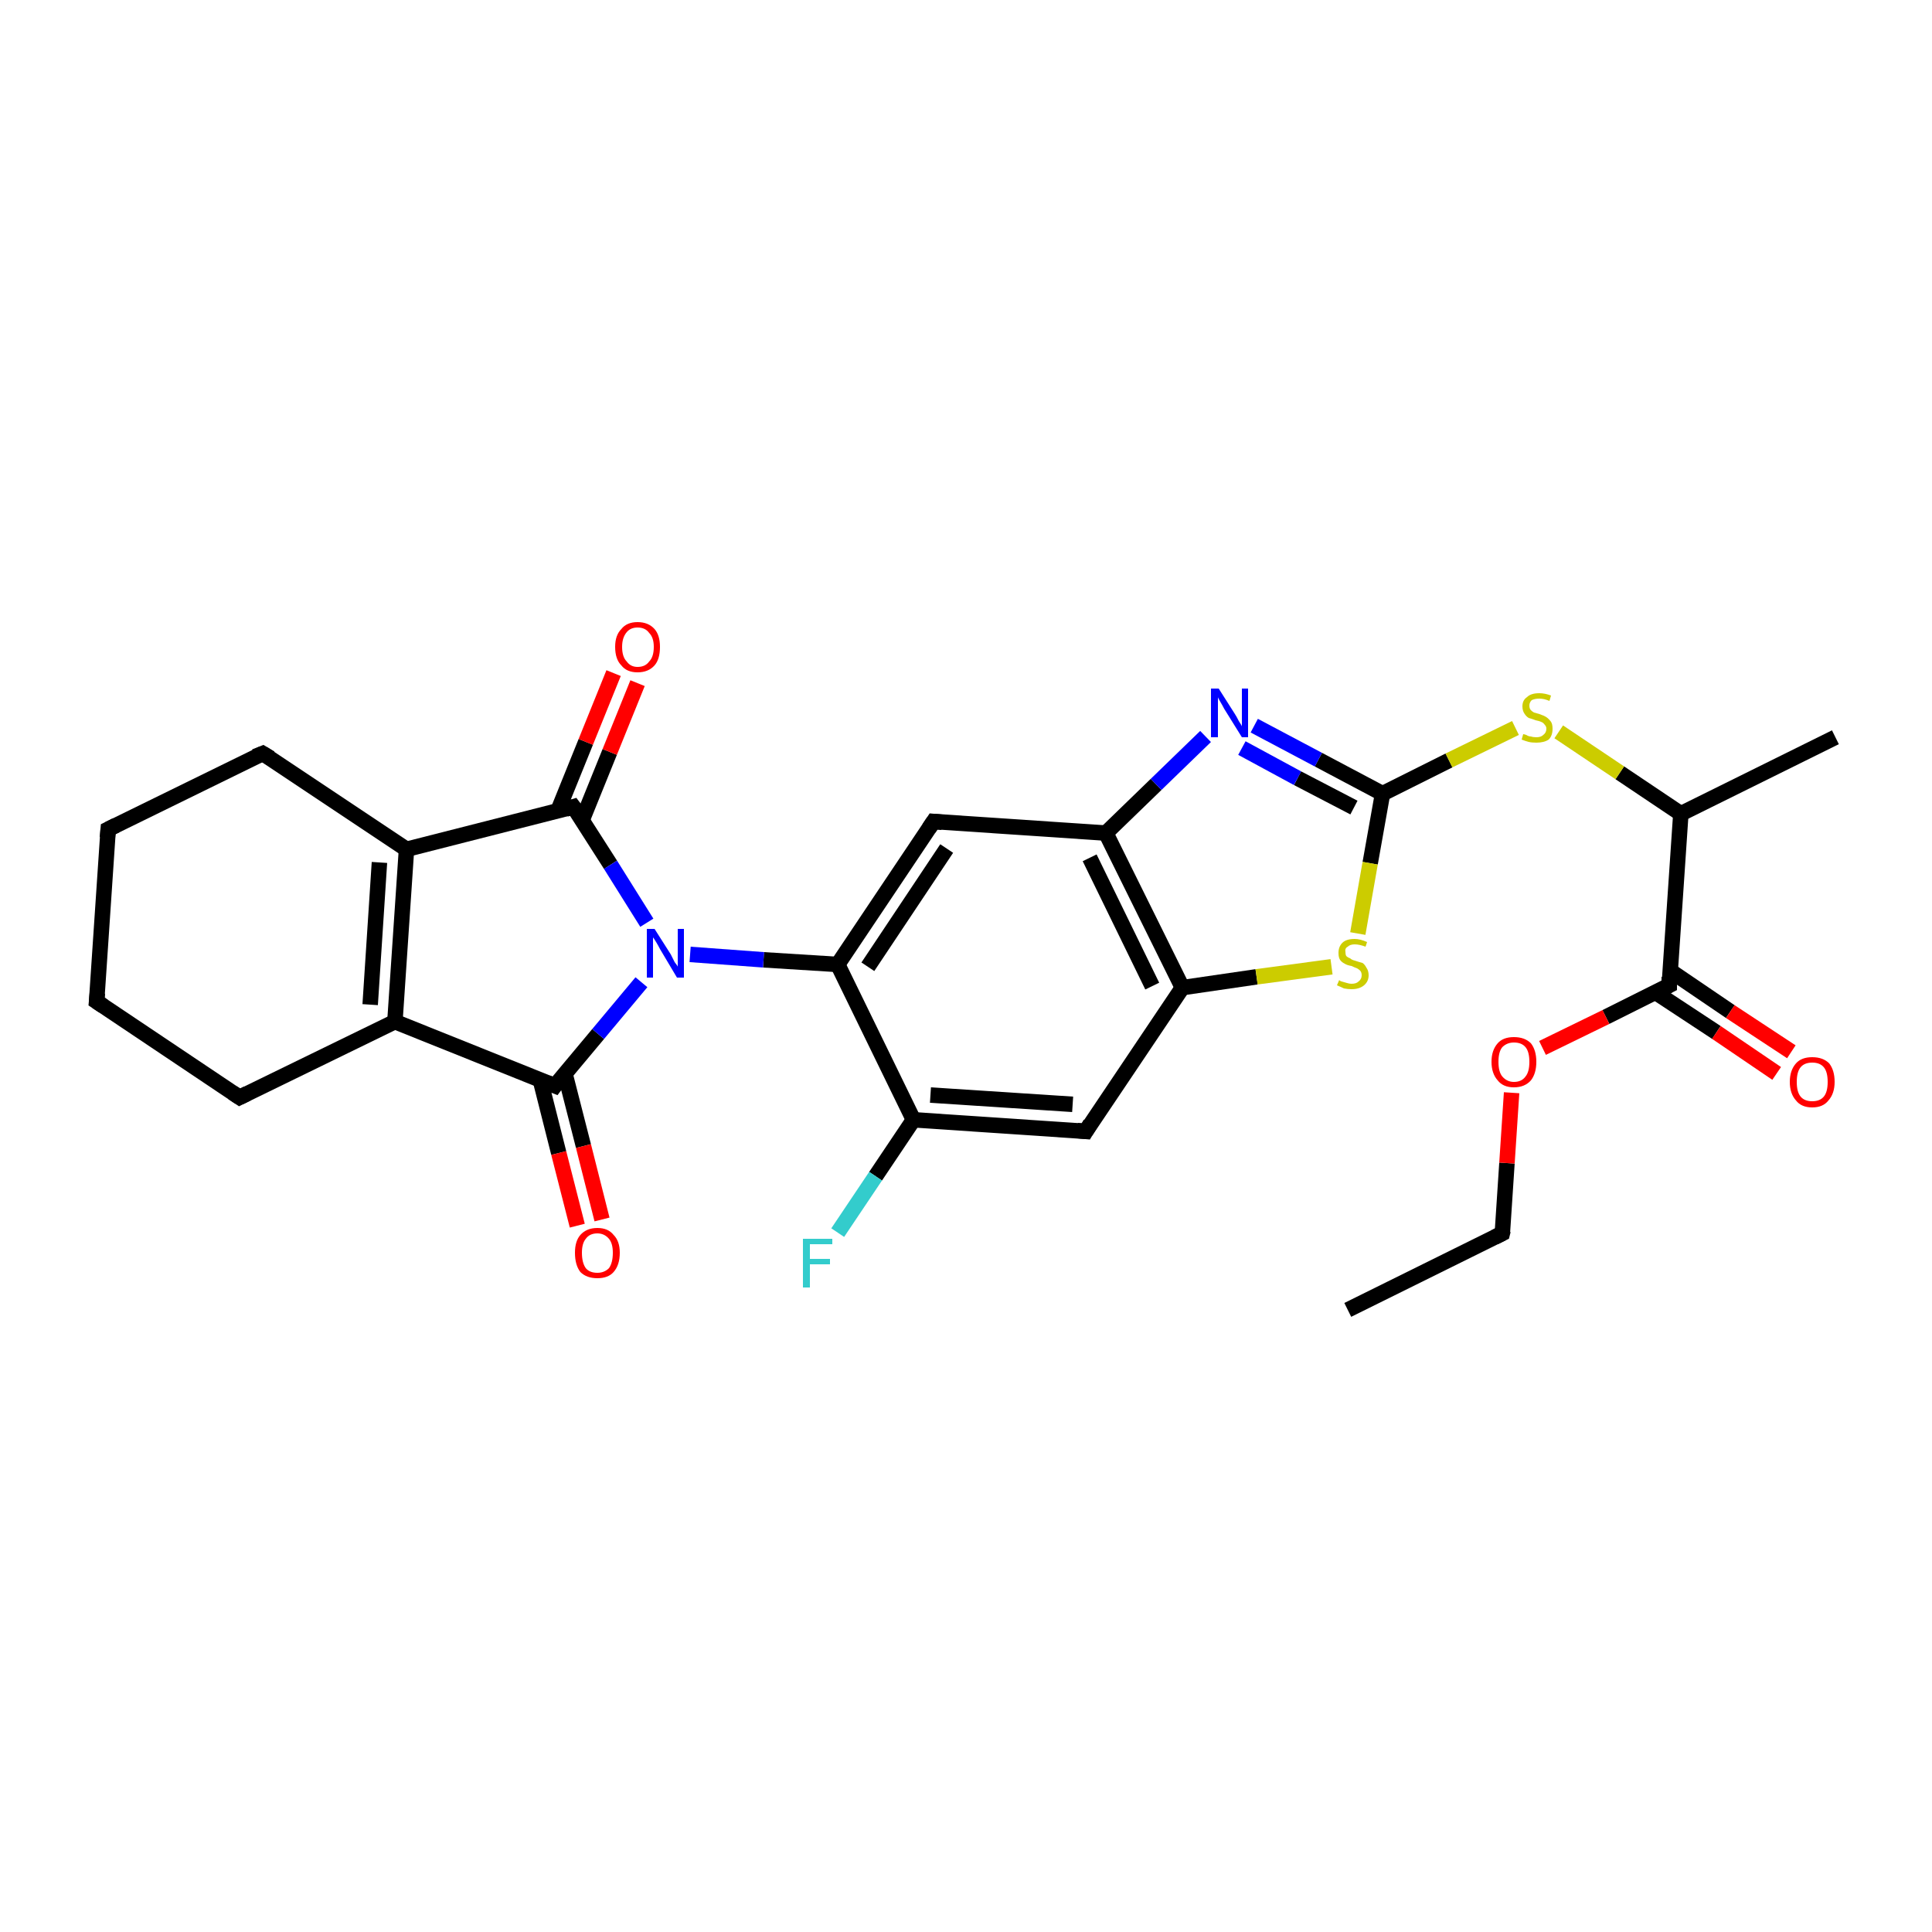 <?xml version='1.0' encoding='iso-8859-1'?>
<svg version='1.1' baseProfile='full'
              xmlns='http://www.w3.org/2000/svg'
                      xmlns:rdkit='http://www.rdkit.org/xml'
                      xmlns:xlink='http://www.w3.org/1999/xlink'
                  xml:space='preserve'
width='250px' height='250px' viewBox='0 0 250 250'>
<!-- END OF HEADER -->
<rect style='opacity:1.0;fill:#FFFFFF;stroke:none' width='250.0' height='250.0' x='0.0' y='0.0'> </rect>
<path class='bond-0 atom-0 atom-2' d='M 174.4,169.5 L 194.4,159.6' style='fill:none;fill-rule:evenodd;stroke:#000000;stroke-width:2.0px;stroke-linecap:butt;stroke-linejoin:miter;stroke-opacity:1' />
<path class='bond-1 atom-1 atom-9' d='M 237.5,95.4 L 217.5,105.3' style='fill:none;fill-rule:evenodd;stroke:#000000;stroke-width:2.0px;stroke-linecap:butt;stroke-linejoin:miter;stroke-opacity:1' />
<path class='bond-2 atom-2 atom-26' d='M 194.4,159.6 L 195.0,150.5' style='fill:none;fill-rule:evenodd;stroke:#000000;stroke-width:2.0px;stroke-linecap:butt;stroke-linejoin:miter;stroke-opacity:1' />
<path class='bond-2 atom-2 atom-26' d='M 195.0,150.5 L 195.6,141.4' style='fill:none;fill-rule:evenodd;stroke:#FF0000;stroke-width:2.0px;stroke-linecap:butt;stroke-linejoin:miter;stroke-opacity:1' />
<path class='bond-3 atom-3 atom-4' d='M 12.5,129.6 L 14.0,107.3' style='fill:none;fill-rule:evenodd;stroke:#000000;stroke-width:2.0px;stroke-linecap:butt;stroke-linejoin:miter;stroke-opacity:1' />
<path class='bond-4 atom-3 atom-5' d='M 12.5,129.6 L 31.0,142.0' style='fill:none;fill-rule:evenodd;stroke:#000000;stroke-width:2.0px;stroke-linecap:butt;stroke-linejoin:miter;stroke-opacity:1' />
<path class='bond-5 atom-4 atom-6' d='M 14.0,107.3 L 34.0,97.5' style='fill:none;fill-rule:evenodd;stroke:#000000;stroke-width:2.0px;stroke-linecap:butt;stroke-linejoin:miter;stroke-opacity:1' />
<path class='bond-6 atom-5 atom-10' d='M 31.0,142.0 L 51.1,132.2' style='fill:none;fill-rule:evenodd;stroke:#000000;stroke-width:2.0px;stroke-linecap:butt;stroke-linejoin:miter;stroke-opacity:1' />
<path class='bond-7 atom-6 atom-11' d='M 34.0,97.5 L 52.6,109.9' style='fill:none;fill-rule:evenodd;stroke:#000000;stroke-width:2.0px;stroke-linecap:butt;stroke-linejoin:miter;stroke-opacity:1' />
<path class='bond-8 atom-7 atom-12' d='M 140.5,146.4 L 118.2,144.9' style='fill:none;fill-rule:evenodd;stroke:#000000;stroke-width:2.0px;stroke-linecap:butt;stroke-linejoin:miter;stroke-opacity:1' />
<path class='bond-8 atom-7 atom-12' d='M 138.8,142.9 L 120.4,141.7' style='fill:none;fill-rule:evenodd;stroke:#000000;stroke-width:2.0px;stroke-linecap:butt;stroke-linejoin:miter;stroke-opacity:1' />
<path class='bond-9 atom-7 atom-15' d='M 140.5,146.4 L 153.0,127.8' style='fill:none;fill-rule:evenodd;stroke:#000000;stroke-width:2.0px;stroke-linecap:butt;stroke-linejoin:miter;stroke-opacity:1' />
<path class='bond-10 atom-8 atom-13' d='M 120.8,106.3 L 143.1,107.8' style='fill:none;fill-rule:evenodd;stroke:#000000;stroke-width:2.0px;stroke-linecap:butt;stroke-linejoin:miter;stroke-opacity:1' />
<path class='bond-11 atom-8 atom-14' d='M 120.8,106.3 L 108.4,124.8' style='fill:none;fill-rule:evenodd;stroke:#000000;stroke-width:2.0px;stroke-linecap:butt;stroke-linejoin:miter;stroke-opacity:1' />
<path class='bond-11 atom-8 atom-14' d='M 122.5,109.8 L 112.3,125.1' style='fill:none;fill-rule:evenodd;stroke:#000000;stroke-width:2.0px;stroke-linecap:butt;stroke-linejoin:miter;stroke-opacity:1' />
<path class='bond-12 atom-9 atom-18' d='M 217.5,105.3 L 216.0,127.5' style='fill:none;fill-rule:evenodd;stroke:#000000;stroke-width:2.0px;stroke-linecap:butt;stroke-linejoin:miter;stroke-opacity:1' />
<path class='bond-13 atom-9 atom-27' d='M 217.5,105.3 L 209.6,100.0' style='fill:none;fill-rule:evenodd;stroke:#000000;stroke-width:2.0px;stroke-linecap:butt;stroke-linejoin:miter;stroke-opacity:1' />
<path class='bond-13 atom-9 atom-27' d='M 209.6,100.0 L 201.7,94.7' style='fill:none;fill-rule:evenodd;stroke:#CCCC00;stroke-width:2.0px;stroke-linecap:butt;stroke-linejoin:miter;stroke-opacity:1' />
<path class='bond-14 atom-10 atom-11' d='M 51.1,132.2 L 52.6,109.9' style='fill:none;fill-rule:evenodd;stroke:#000000;stroke-width:2.0px;stroke-linecap:butt;stroke-linejoin:miter;stroke-opacity:1' />
<path class='bond-14 atom-10 atom-11' d='M 47.9,130.0 L 49.1,111.6' style='fill:none;fill-rule:evenodd;stroke:#000000;stroke-width:2.0px;stroke-linecap:butt;stroke-linejoin:miter;stroke-opacity:1' />
<path class='bond-15 atom-10 atom-16' d='M 51.1,132.2 L 71.8,140.5' style='fill:none;fill-rule:evenodd;stroke:#000000;stroke-width:2.0px;stroke-linecap:butt;stroke-linejoin:miter;stroke-opacity:1' />
<path class='bond-16 atom-11 atom-17' d='M 52.6,109.9 L 74.2,104.4' style='fill:none;fill-rule:evenodd;stroke:#000000;stroke-width:2.0px;stroke-linecap:butt;stroke-linejoin:miter;stroke-opacity:1' />
<path class='bond-17 atom-12 atom-14' d='M 118.2,144.9 L 108.4,124.8' style='fill:none;fill-rule:evenodd;stroke:#000000;stroke-width:2.0px;stroke-linecap:butt;stroke-linejoin:miter;stroke-opacity:1' />
<path class='bond-18 atom-12 atom-20' d='M 118.2,144.9 L 113.3,152.2' style='fill:none;fill-rule:evenodd;stroke:#000000;stroke-width:2.0px;stroke-linecap:butt;stroke-linejoin:miter;stroke-opacity:1' />
<path class='bond-18 atom-12 atom-20' d='M 113.3,152.2 L 108.4,159.5' style='fill:none;fill-rule:evenodd;stroke:#33CCCC;stroke-width:2.0px;stroke-linecap:butt;stroke-linejoin:miter;stroke-opacity:1' />
<path class='bond-19 atom-13 atom-15' d='M 143.1,107.8 L 153.0,127.8' style='fill:none;fill-rule:evenodd;stroke:#000000;stroke-width:2.0px;stroke-linecap:butt;stroke-linejoin:miter;stroke-opacity:1' />
<path class='bond-19 atom-13 atom-15' d='M 141.0,111.0 L 149.1,127.6' style='fill:none;fill-rule:evenodd;stroke:#000000;stroke-width:2.0px;stroke-linecap:butt;stroke-linejoin:miter;stroke-opacity:1' />
<path class='bond-20 atom-13 atom-21' d='M 143.1,107.8 L 149.6,101.5' style='fill:none;fill-rule:evenodd;stroke:#000000;stroke-width:2.0px;stroke-linecap:butt;stroke-linejoin:miter;stroke-opacity:1' />
<path class='bond-20 atom-13 atom-21' d='M 149.6,101.5 L 156.0,95.3' style='fill:none;fill-rule:evenodd;stroke:#0000FF;stroke-width:2.0px;stroke-linecap:butt;stroke-linejoin:miter;stroke-opacity:1' />
<path class='bond-21 atom-14 atom-22' d='M 108.4,124.8 L 98.8,124.2' style='fill:none;fill-rule:evenodd;stroke:#000000;stroke-width:2.0px;stroke-linecap:butt;stroke-linejoin:miter;stroke-opacity:1' />
<path class='bond-21 atom-14 atom-22' d='M 98.8,124.2 L 89.3,123.5' style='fill:none;fill-rule:evenodd;stroke:#0000FF;stroke-width:2.0px;stroke-linecap:butt;stroke-linejoin:miter;stroke-opacity:1' />
<path class='bond-22 atom-15 atom-28' d='M 153.0,127.8 L 162.6,126.4' style='fill:none;fill-rule:evenodd;stroke:#000000;stroke-width:2.0px;stroke-linecap:butt;stroke-linejoin:miter;stroke-opacity:1' />
<path class='bond-22 atom-15 atom-28' d='M 162.6,126.4 L 172.3,125.1' style='fill:none;fill-rule:evenodd;stroke:#CCCC00;stroke-width:2.0px;stroke-linecap:butt;stroke-linejoin:miter;stroke-opacity:1' />
<path class='bond-23 atom-16 atom-22' d='M 71.8,140.5 L 77.4,133.8' style='fill:none;fill-rule:evenodd;stroke:#000000;stroke-width:2.0px;stroke-linecap:butt;stroke-linejoin:miter;stroke-opacity:1' />
<path class='bond-23 atom-16 atom-22' d='M 77.4,133.8 L 83.0,127.1' style='fill:none;fill-rule:evenodd;stroke:#0000FF;stroke-width:2.0px;stroke-linecap:butt;stroke-linejoin:miter;stroke-opacity:1' />
<path class='bond-24 atom-16 atom-23' d='M 69.9,139.7 L 72.3,149.2' style='fill:none;fill-rule:evenodd;stroke:#000000;stroke-width:2.0px;stroke-linecap:butt;stroke-linejoin:miter;stroke-opacity:1' />
<path class='bond-24 atom-16 atom-23' d='M 72.3,149.2 L 74.7,158.6' style='fill:none;fill-rule:evenodd;stroke:#FF0000;stroke-width:2.0px;stroke-linecap:butt;stroke-linejoin:miter;stroke-opacity:1' />
<path class='bond-24 atom-16 atom-23' d='M 73.1,138.9 L 75.5,148.3' style='fill:none;fill-rule:evenodd;stroke:#000000;stroke-width:2.0px;stroke-linecap:butt;stroke-linejoin:miter;stroke-opacity:1' />
<path class='bond-24 atom-16 atom-23' d='M 75.5,148.3 L 77.9,157.8' style='fill:none;fill-rule:evenodd;stroke:#FF0000;stroke-width:2.0px;stroke-linecap:butt;stroke-linejoin:miter;stroke-opacity:1' />
<path class='bond-25 atom-17 atom-22' d='M 74.2,104.4 L 79.0,111.9' style='fill:none;fill-rule:evenodd;stroke:#000000;stroke-width:2.0px;stroke-linecap:butt;stroke-linejoin:miter;stroke-opacity:1' />
<path class='bond-25 atom-17 atom-22' d='M 79.0,111.9 L 83.7,119.4' style='fill:none;fill-rule:evenodd;stroke:#0000FF;stroke-width:2.0px;stroke-linecap:butt;stroke-linejoin:miter;stroke-opacity:1' />
<path class='bond-26 atom-17 atom-24' d='M 75.3,106.2 L 78.9,97.3' style='fill:none;fill-rule:evenodd;stroke:#000000;stroke-width:2.0px;stroke-linecap:butt;stroke-linejoin:miter;stroke-opacity:1' />
<path class='bond-26 atom-17 atom-24' d='M 78.9,97.3 L 82.5,88.4' style='fill:none;fill-rule:evenodd;stroke:#FF0000;stroke-width:2.0px;stroke-linecap:butt;stroke-linejoin:miter;stroke-opacity:1' />
<path class='bond-26 atom-17 atom-24' d='M 72.2,104.9 L 75.8,96.0' style='fill:none;fill-rule:evenodd;stroke:#000000;stroke-width:2.0px;stroke-linecap:butt;stroke-linejoin:miter;stroke-opacity:1' />
<path class='bond-26 atom-17 atom-24' d='M 75.8,96.0 L 79.4,87.1' style='fill:none;fill-rule:evenodd;stroke:#FF0000;stroke-width:2.0px;stroke-linecap:butt;stroke-linejoin:miter;stroke-opacity:1' />
<path class='bond-27 atom-18 atom-25' d='M 214.2,128.4 L 222.1,133.6' style='fill:none;fill-rule:evenodd;stroke:#000000;stroke-width:2.0px;stroke-linecap:butt;stroke-linejoin:miter;stroke-opacity:1' />
<path class='bond-27 atom-18 atom-25' d='M 222.1,133.6 L 229.9,138.9' style='fill:none;fill-rule:evenodd;stroke:#FF0000;stroke-width:2.0px;stroke-linecap:butt;stroke-linejoin:miter;stroke-opacity:1' />
<path class='bond-27 atom-18 atom-25' d='M 216.1,125.6 L 223.9,130.9' style='fill:none;fill-rule:evenodd;stroke:#000000;stroke-width:2.0px;stroke-linecap:butt;stroke-linejoin:miter;stroke-opacity:1' />
<path class='bond-27 atom-18 atom-25' d='M 223.9,130.9 L 231.8,136.1' style='fill:none;fill-rule:evenodd;stroke:#FF0000;stroke-width:2.0px;stroke-linecap:butt;stroke-linejoin:miter;stroke-opacity:1' />
<path class='bond-28 atom-18 atom-26' d='M 216.0,127.5 L 207.8,131.6' style='fill:none;fill-rule:evenodd;stroke:#000000;stroke-width:2.0px;stroke-linecap:butt;stroke-linejoin:miter;stroke-opacity:1' />
<path class='bond-28 atom-18 atom-26' d='M 207.8,131.6 L 199.6,135.6' style='fill:none;fill-rule:evenodd;stroke:#FF0000;stroke-width:2.0px;stroke-linecap:butt;stroke-linejoin:miter;stroke-opacity:1' />
<path class='bond-29 atom-19 atom-21' d='M 178.9,102.7 L 170.6,98.3' style='fill:none;fill-rule:evenodd;stroke:#000000;stroke-width:2.0px;stroke-linecap:butt;stroke-linejoin:miter;stroke-opacity:1' />
<path class='bond-29 atom-19 atom-21' d='M 170.6,98.3 L 162.3,93.9' style='fill:none;fill-rule:evenodd;stroke:#0000FF;stroke-width:2.0px;stroke-linecap:butt;stroke-linejoin:miter;stroke-opacity:1' />
<path class='bond-29 atom-19 atom-21' d='M 175.2,104.5 L 167.9,100.7' style='fill:none;fill-rule:evenodd;stroke:#000000;stroke-width:2.0px;stroke-linecap:butt;stroke-linejoin:miter;stroke-opacity:1' />
<path class='bond-29 atom-19 atom-21' d='M 167.9,100.7 L 160.7,96.8' style='fill:none;fill-rule:evenodd;stroke:#0000FF;stroke-width:2.0px;stroke-linecap:butt;stroke-linejoin:miter;stroke-opacity:1' />
<path class='bond-30 atom-19 atom-27' d='M 178.9,102.7 L 187.5,98.4' style='fill:none;fill-rule:evenodd;stroke:#000000;stroke-width:2.0px;stroke-linecap:butt;stroke-linejoin:miter;stroke-opacity:1' />
<path class='bond-30 atom-19 atom-27' d='M 187.5,98.4 L 196.1,94.2' style='fill:none;fill-rule:evenodd;stroke:#CCCC00;stroke-width:2.0px;stroke-linecap:butt;stroke-linejoin:miter;stroke-opacity:1' />
<path class='bond-31 atom-19 atom-28' d='M 178.9,102.7 L 177.3,111.7' style='fill:none;fill-rule:evenodd;stroke:#000000;stroke-width:2.0px;stroke-linecap:butt;stroke-linejoin:miter;stroke-opacity:1' />
<path class='bond-31 atom-19 atom-28' d='M 177.3,111.7 L 175.7,120.8' style='fill:none;fill-rule:evenodd;stroke:#CCCC00;stroke-width:2.0px;stroke-linecap:butt;stroke-linejoin:miter;stroke-opacity:1' />
<path d='M 193.4,160.1 L 194.4,159.6 L 194.5,159.2' style='fill:none;stroke:#000000;stroke-width:2.0px;stroke-linecap:butt;stroke-linejoin:miter;stroke-opacity:1;' />
<path d='M 12.6,128.5 L 12.5,129.6 L 13.4,130.2' style='fill:none;stroke:#000000;stroke-width:2.0px;stroke-linecap:butt;stroke-linejoin:miter;stroke-opacity:1;' />
<path d='M 13.9,108.4 L 14.0,107.3 L 15.0,106.8' style='fill:none;stroke:#000000;stroke-width:2.0px;stroke-linecap:butt;stroke-linejoin:miter;stroke-opacity:1;' />
<path d='M 30.1,141.4 L 31.0,142.0 L 32.0,141.5' style='fill:none;stroke:#000000;stroke-width:2.0px;stroke-linecap:butt;stroke-linejoin:miter;stroke-opacity:1;' />
<path d='M 33.0,97.9 L 34.0,97.5 L 35.0,98.1' style='fill:none;stroke:#000000;stroke-width:2.0px;stroke-linecap:butt;stroke-linejoin:miter;stroke-opacity:1;' />
<path d='M 139.4,146.3 L 140.5,146.4 L 141.1,145.4' style='fill:none;stroke:#000000;stroke-width:2.0px;stroke-linecap:butt;stroke-linejoin:miter;stroke-opacity:1;' />
<path d='M 121.9,106.4 L 120.8,106.3 L 120.2,107.2' style='fill:none;stroke:#000000;stroke-width:2.0px;stroke-linecap:butt;stroke-linejoin:miter;stroke-opacity:1;' />
<path d='M 70.8,140.1 L 71.8,140.5 L 72.1,140.1' style='fill:none;stroke:#000000;stroke-width:2.0px;stroke-linecap:butt;stroke-linejoin:miter;stroke-opacity:1;' />
<path d='M 73.2,104.7 L 74.2,104.4 L 74.5,104.8' style='fill:none;stroke:#000000;stroke-width:2.0px;stroke-linecap:butt;stroke-linejoin:miter;stroke-opacity:1;' />
<path d='M 216.0,126.4 L 216.0,127.5 L 215.6,127.7' style='fill:none;stroke:#000000;stroke-width:2.0px;stroke-linecap:butt;stroke-linejoin:miter;stroke-opacity:1;' />
<path class='atom-20' d='M 103.9 160.3
L 107.7 160.3
L 107.7 161.0
L 104.8 161.0
L 104.8 162.9
L 107.4 162.9
L 107.4 163.6
L 104.8 163.6
L 104.8 166.6
L 103.9 166.6
L 103.9 160.3
' fill='#33CCCC'/>
<path class='atom-21' d='M 157.7 89.1
L 159.8 92.4
Q 160.0 92.7, 160.3 93.3
Q 160.7 93.9, 160.7 94.0
L 160.7 89.1
L 161.5 89.1
L 161.5 95.4
L 160.7 95.4
L 158.4 91.7
Q 158.2 91.3, 157.9 90.8
Q 157.6 90.3, 157.6 90.2
L 157.6 95.4
L 156.7 95.4
L 156.7 89.1
L 157.7 89.1
' fill='#0000FF'/>
<path class='atom-22' d='M 84.7 120.2
L 86.8 123.5
Q 87.0 123.9, 87.3 124.5
Q 87.7 125.0, 87.7 125.1
L 87.7 120.2
L 88.5 120.2
L 88.5 126.5
L 87.6 126.5
L 85.4 122.8
Q 85.2 122.4, 84.9 121.9
Q 84.6 121.4, 84.5 121.3
L 84.5 126.5
L 83.7 126.5
L 83.7 120.2
L 84.7 120.2
' fill='#0000FF'/>
<path class='atom-23' d='M 74.4 162.1
Q 74.4 160.6, 75.1 159.8
Q 75.9 158.9, 77.3 158.9
Q 78.7 158.9, 79.4 159.8
Q 80.2 160.6, 80.2 162.1
Q 80.2 163.7, 79.4 164.6
Q 78.7 165.4, 77.3 165.4
Q 75.9 165.4, 75.1 164.6
Q 74.4 163.7, 74.4 162.1
M 77.3 164.7
Q 78.2 164.7, 78.8 164.1
Q 79.3 163.4, 79.3 162.1
Q 79.3 160.9, 78.8 160.3
Q 78.2 159.6, 77.3 159.6
Q 76.3 159.6, 75.8 160.3
Q 75.3 160.9, 75.3 162.1
Q 75.3 163.4, 75.8 164.1
Q 76.3 164.7, 77.3 164.7
' fill='#FF0000'/>
<path class='atom-24' d='M 79.6 83.7
Q 79.6 82.2, 80.4 81.4
Q 81.1 80.5, 82.5 80.5
Q 83.9 80.5, 84.7 81.4
Q 85.4 82.2, 85.4 83.7
Q 85.4 85.3, 84.7 86.1
Q 83.9 87.0, 82.5 87.0
Q 81.1 87.0, 80.4 86.1
Q 79.6 85.3, 79.6 83.7
M 82.5 86.3
Q 83.5 86.3, 84.0 85.6
Q 84.6 85.0, 84.6 83.7
Q 84.6 82.5, 84.0 81.9
Q 83.5 81.2, 82.5 81.2
Q 81.6 81.2, 81.1 81.8
Q 80.5 82.5, 80.5 83.7
Q 80.5 85.0, 81.1 85.6
Q 81.6 86.3, 82.5 86.3
' fill='#FF0000'/>
<path class='atom-25' d='M 231.6 140.0
Q 231.6 138.5, 232.4 137.6
Q 233.1 136.8, 234.5 136.8
Q 235.9 136.8, 236.7 137.6
Q 237.4 138.5, 237.4 140.0
Q 237.4 141.5, 236.6 142.4
Q 235.9 143.3, 234.5 143.3
Q 233.1 143.3, 232.4 142.4
Q 231.6 141.5, 231.6 140.0
M 234.5 142.5
Q 235.5 142.5, 236.0 141.9
Q 236.5 141.3, 236.5 140.0
Q 236.5 138.7, 236.0 138.1
Q 235.5 137.5, 234.5 137.5
Q 233.5 137.5, 233.0 138.1
Q 232.5 138.7, 232.5 140.0
Q 232.5 141.3, 233.0 141.9
Q 233.5 142.5, 234.5 142.5
' fill='#FF0000'/>
<path class='atom-26' d='M 193.0 137.4
Q 193.0 135.9, 193.8 135.0
Q 194.5 134.2, 195.9 134.2
Q 197.3 134.2, 198.1 135.0
Q 198.8 135.9, 198.8 137.4
Q 198.8 138.9, 198.1 139.8
Q 197.3 140.7, 195.9 140.7
Q 194.5 140.7, 193.8 139.8
Q 193.0 138.9, 193.0 137.4
M 195.9 140.0
Q 196.9 140.0, 197.4 139.3
Q 197.9 138.7, 197.9 137.4
Q 197.9 136.1, 197.4 135.5
Q 196.9 134.9, 195.9 134.9
Q 195.0 134.9, 194.4 135.5
Q 193.9 136.1, 193.9 137.4
Q 193.9 138.7, 194.4 139.3
Q 195.0 140.0, 195.9 140.0
' fill='#FF0000'/>
<path class='atom-27' d='M 197.1 95.0
Q 197.2 95.0, 197.5 95.1
Q 197.8 95.3, 198.1 95.3
Q 198.4 95.4, 198.8 95.4
Q 199.4 95.4, 199.7 95.1
Q 200.1 94.8, 200.1 94.3
Q 200.1 94.0, 199.9 93.8
Q 199.7 93.5, 199.4 93.4
Q 199.2 93.3, 198.7 93.2
Q 198.2 93.0, 197.8 92.9
Q 197.5 92.7, 197.3 92.4
Q 197.0 92.0, 197.0 91.4
Q 197.0 90.6, 197.6 90.2
Q 198.1 89.7, 199.2 89.7
Q 199.9 89.7, 200.7 90.0
L 200.5 90.7
Q 199.8 90.4, 199.2 90.4
Q 198.6 90.4, 198.2 90.6
Q 197.9 90.9, 197.9 91.3
Q 197.9 91.7, 198.1 91.9
Q 198.3 92.1, 198.5 92.2
Q 198.8 92.3, 199.2 92.4
Q 199.8 92.6, 200.1 92.8
Q 200.4 93.0, 200.7 93.4
Q 200.9 93.7, 200.9 94.3
Q 200.9 95.2, 200.4 95.7
Q 199.8 96.1, 198.8 96.1
Q 198.2 96.1, 197.8 96.0
Q 197.4 95.9, 196.9 95.7
L 197.1 95.0
' fill='#CCCC00'/>
<path class='atom-28' d='M 173.3 126.8
Q 173.3 126.9, 173.6 127.0
Q 173.9 127.1, 174.3 127.2
Q 174.6 127.3, 174.9 127.3
Q 175.5 127.3, 175.8 127.0
Q 176.2 126.7, 176.2 126.2
Q 176.2 125.8, 176.0 125.6
Q 175.8 125.4, 175.6 125.3
Q 175.3 125.2, 174.9 125.0
Q 174.3 124.9, 174.0 124.7
Q 173.6 124.5, 173.4 124.2
Q 173.2 123.9, 173.2 123.3
Q 173.2 122.5, 173.7 122.0
Q 174.2 121.5, 175.3 121.5
Q 176.0 121.5, 176.9 121.9
L 176.7 122.5
Q 175.9 122.2, 175.3 122.2
Q 174.7 122.2, 174.4 122.5
Q 174.0 122.7, 174.1 123.2
Q 174.1 123.5, 174.2 123.7
Q 174.4 123.9, 174.7 124.0
Q 174.9 124.2, 175.3 124.3
Q 175.9 124.5, 176.3 124.6
Q 176.6 124.8, 176.8 125.2
Q 177.1 125.6, 177.1 126.2
Q 177.1 127.0, 176.5 127.5
Q 175.9 128.0, 174.9 128.0
Q 174.4 128.0, 173.9 127.9
Q 173.5 127.7, 173.0 127.5
L 173.3 126.8
' fill='#CCCC00'/>
</svg>
